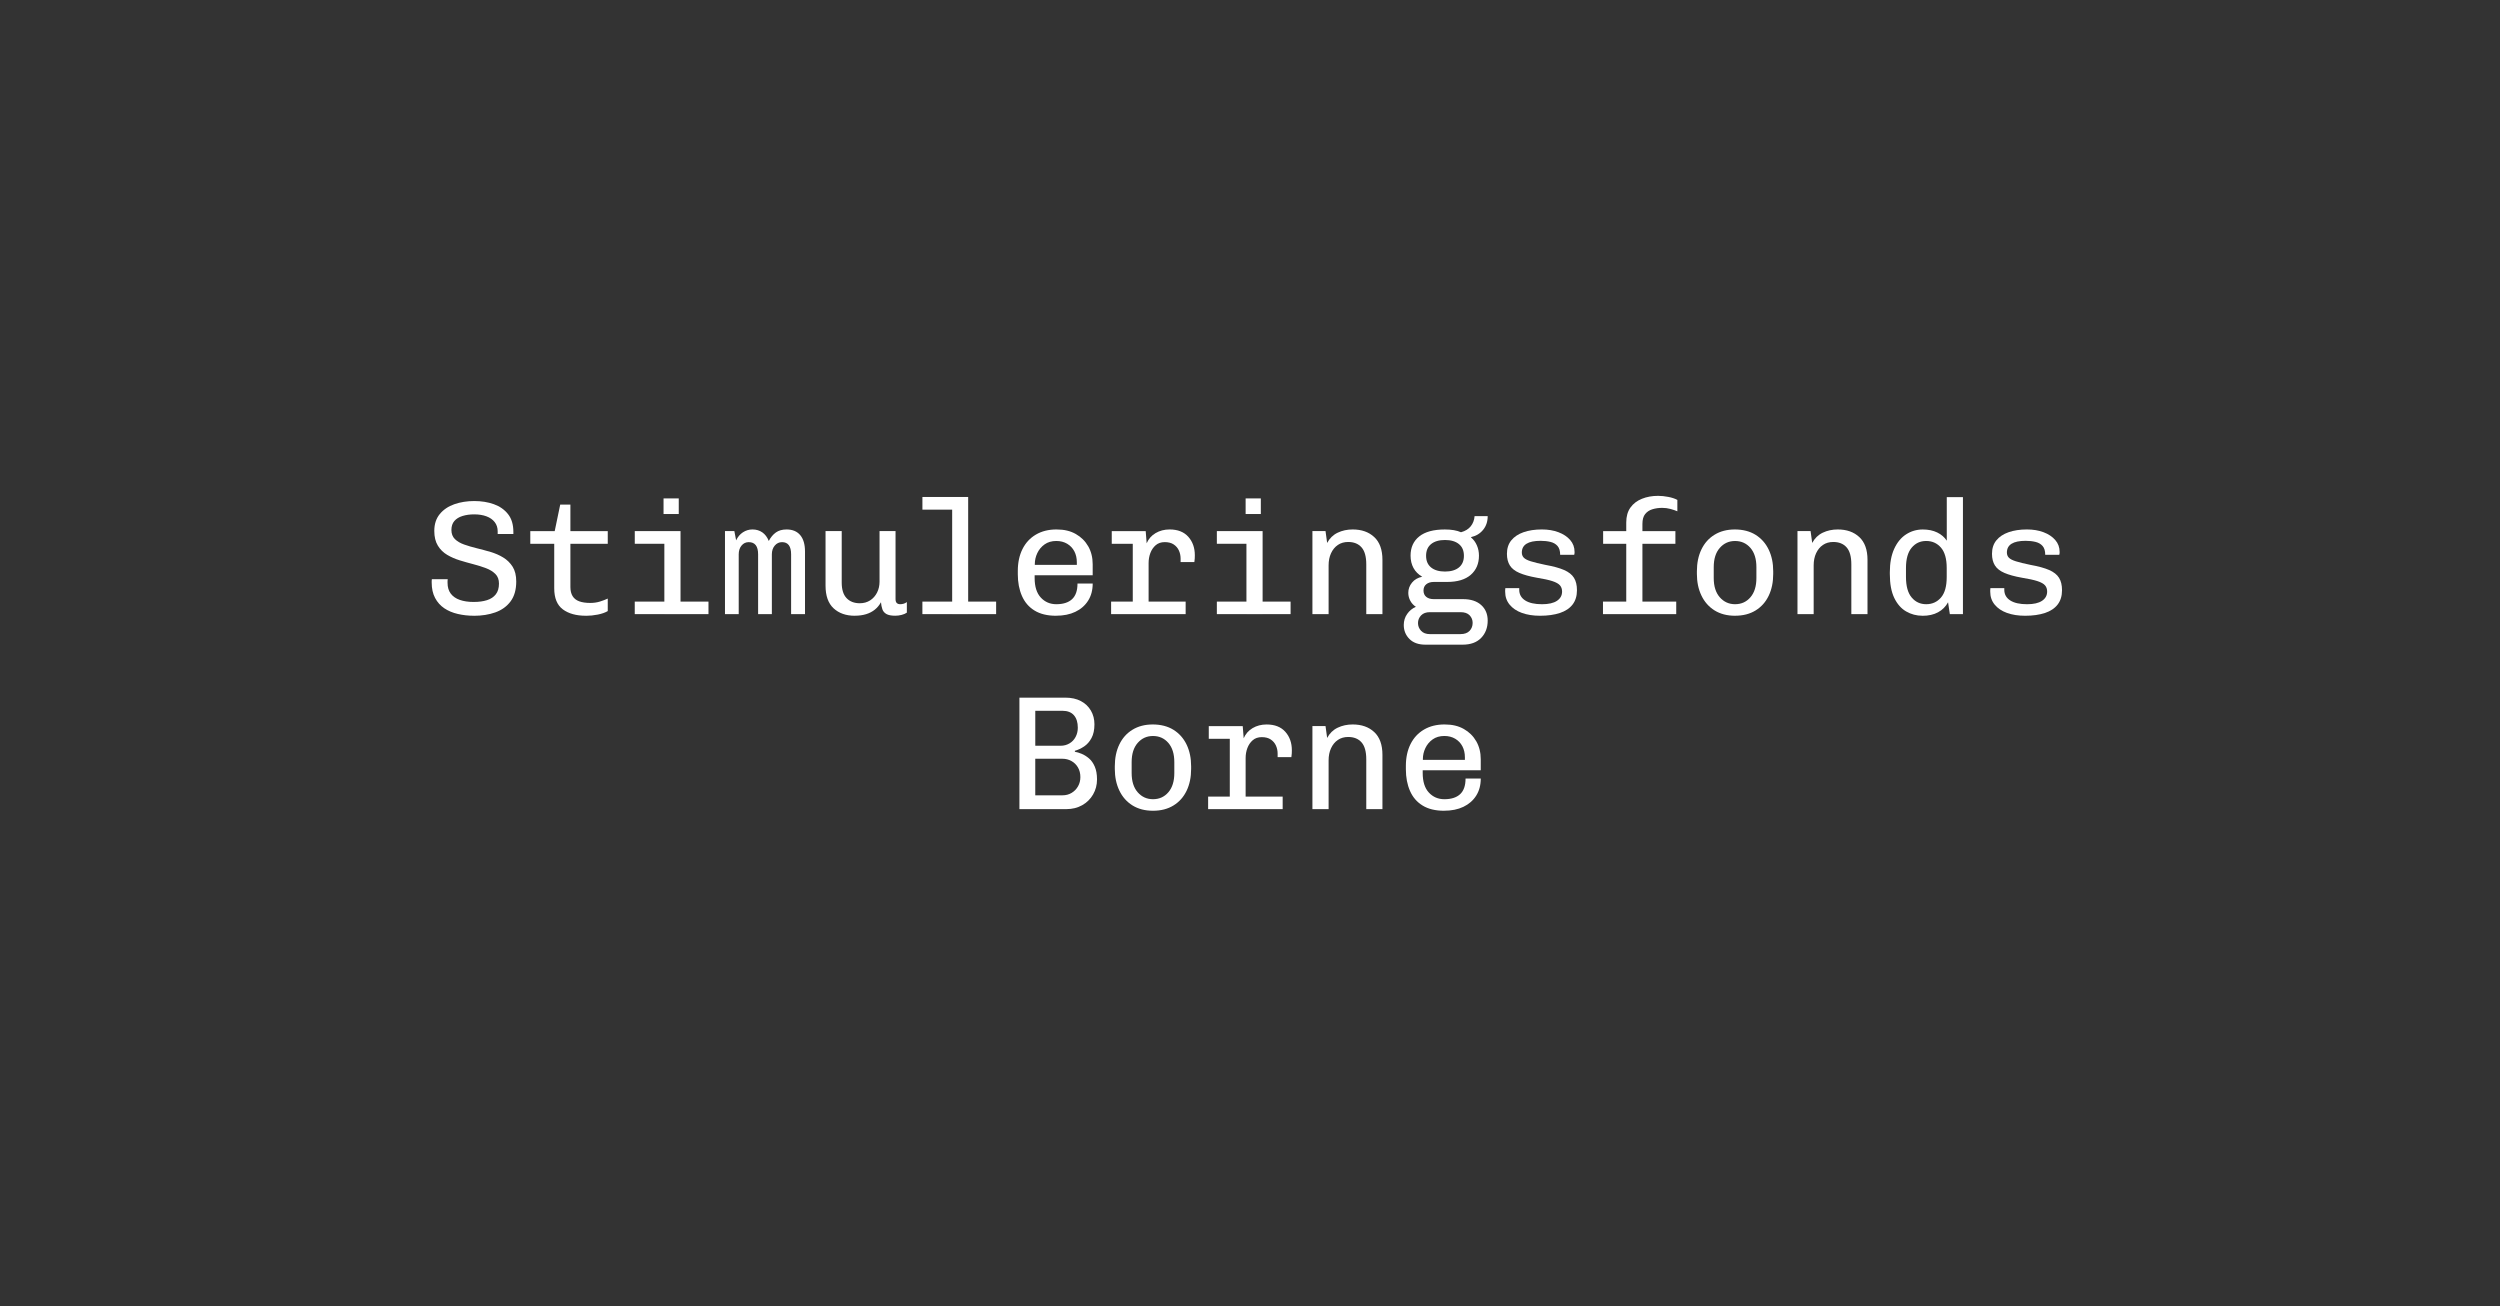 <?xml version="1.0" encoding="UTF-8"?> <svg xmlns="http://www.w3.org/2000/svg" id="Laag_1" viewBox="0 0 1200 627"><rect x="0" y="0" width="1200" height="627" fill="#333333" stroke="none"/><defs><style> .cls-1 { fill: #fff; } .cls-2 { fill: none; } </style></defs><rect class="cls-2" width="1200" height="627"></rect><g><path class="cls-1" d="M227.46,295.56c-2.69,0-5.27-.29-7.72-.86-2.46-.57-4.62-1.48-6.48-2.73-1.86-1.25-3.34-2.9-4.42-4.95-1.09-2.05-1.63-4.51-1.63-7.37v-.82c0-.29.03-.56.08-.82h7.61c-.05.31-.08.61-.08.9v.82c0,2.13.52,3.87,1.55,5.23,1.03,1.35,2.48,2.35,4.35,3,1.86.65,4.06.98,6.6.98s4.63-.29,6.44-.86c1.81-.57,3.22-1.51,4.23-2.81,1.01-1.3,1.51-3.02,1.51-5.15,0-1.92-.57-3.46-1.71-4.6-1.14-1.14-2.63-2.07-4.46-2.77-1.84-.7-3.85-1.34-6.05-1.91-2.2-.57-4.4-1.2-6.6-1.87-2.2-.68-4.22-1.56-6.05-2.65-1.84-1.09-3.33-2.56-4.46-4.41-1.14-1.85-1.71-4.2-1.71-7.06,0-3.28.88-5.98,2.64-8.11,1.76-2.13,4.09-3.71,6.99-4.72,2.9-1.01,6.08-1.52,9.55-1.52s6.61.51,9.43,1.52c2.82,1.01,5.08,2.6,6.79,4.76,1.71,2.16,2.56,5.01,2.56,8.54v1.01h-7.53v-1.25c0-1.77-.48-3.26-1.44-4.48-.96-1.22-2.28-2.15-3.96-2.77s-3.64-.94-5.86-.94c-2.07,0-3.95.26-5.63.78-1.68.52-2.99,1.33-3.92,2.42-.93,1.09-1.4,2.52-1.4,4.29s.55,3.28,1.67,4.37c1.11,1.09,2.59,1.96,4.42,2.61,1.84.65,3.87,1.25,6.09,1.79,2.22.55,4.44,1.14,6.64,1.79,2.2.65,4.22,1.53,6.05,2.65,1.84,1.12,3.34,2.59,4.5,4.41,1.16,1.82,1.75,4.19,1.75,7.1,0,3.95-.91,7.14-2.72,9.56-1.81,2.42-4.24,4.17-7.3,5.27-3.05,1.09-6.49,1.64-10.32,1.64Z"></path><path class="cls-1" d="M281.24,295.56c-4.66,0-8.36-1.03-11.1-3.08-2.74-2.05-4.11-5.42-4.11-10.1v-21.37h-11.49v-6.08h11.72l2.64-12.71h4.89v12.71h17.93v6.08h-17.93v20.75c0,1.77.35,3.22,1.05,4.37.7,1.14,1.76,1.98,3.18,2.5,1.42.52,3.19.78,5.32.78,1.66,0,3.19-.22,4.62-.66,1.42-.44,2.68-.92,3.76-1.44v6.01c-1.24.73-2.83,1.29-4.77,1.68-1.94.39-3.84.58-5.71.58Z"></path><path class="cls-1" d="M318.89,294.78v-33.77h-14.2v-6.08h21.96v39.86h-7.76ZM304.68,294.78v-6.01h35.39v6.01h-35.39ZM318.5,246.73v-7.49h7.3v7.49h-7.3Z"></path><path class="cls-1" d="M347.99,294.78v-39.86h4.5l.85,4.45c.78-1.66,1.86-2.95,3.26-3.86,1.4-.91,2.92-1.37,4.58-1.37,1.81,0,3.39.47,4.73,1.4s2.38,2.31,3.1,4.13c.93-1.77,2.07-3.13,3.42-4.09,1.35-.96,3.05-1.44,5.12-1.44,2.84,0,5.03.91,6.56,2.73,1.53,1.82,2.29,4.45,2.29,7.88v30.03h-6.67v-28.7c0-3.9-1.45-5.85-4.35-5.85-1.4,0-2.56.55-3.49,1.64s-1.4,2.5-1.4,4.21v28.7h-6.6v-28.7c0-3.9-1.5-5.85-4.5-5.85-1.4,0-2.55.55-3.45,1.64-.91,1.09-1.36,2.5-1.36,4.21v28.7h-6.6Z"></path><path class="cls-1" d="M410.31,295.56c-4.24,0-7.64-1.2-10.21-3.59-2.56-2.39-3.84-6.01-3.84-10.84v-26.21h7.76v24.73c0,3.33.78,5.81,2.33,7.45,1.55,1.64,3.67,2.46,6.36,2.46,1.86,0,3.5-.45,4.93-1.36,1.42-.91,2.53-2.16,3.34-3.74.8-1.59,1.2-3.34,1.2-5.27v-24.26h7.68v32.68c0,.83.19,1.44.58,1.83.39.39.94.58,1.67.58.47,0,.97-.06,1.51-.2.54-.13,1.1-.4,1.67-.82v5.07c-.67.47-1.51.83-2.52,1.09-1.01.26-2.03.39-3.07.39-1.86,0-3.27-.27-4.23-.82-.96-.55-1.6-1.31-1.94-2.3-.34-.99-.56-2.11-.66-3.35-.78,1.4-1.76,2.59-2.95,3.55-1.19.96-2.59,1.69-4.19,2.18-1.6.49-3.42.74-5.43.74Z"></path><path class="cls-1" d="M457.04,294.78v-50.15h-14.28v-6.08h21.96v56.24h-7.68ZM442.75,294.78v-6.01h35.39v6.01h-35.39Z"></path><path class="cls-1" d="M506.86,295.56c-4.14,0-7.57-.83-10.28-2.5-2.72-1.66-4.73-4-6.05-7.02-1.32-3.02-1.98-6.47-1.98-10.37v-1.64c0-4,.75-7.5,2.25-10.49,1.5-2.99,3.65-5.3,6.44-6.94,2.79-1.64,6.08-2.46,9.86-2.46s6.71.73,9.28,2.18c2.56,1.46,4.55,3.43,5.98,5.93,1.42,2.5,2.13,5.36,2.13,8.58v5.3h-27.86v1.33c0,4.11.98,7.23,2.95,9.36,1.97,2.13,4.45,3.2,7.45,3.2,3.31,0,5.83-.81,7.57-2.42,1.73-1.61,2.6-4.11,2.6-7.49h7.3c0,3.17-.74,5.92-2.21,8.23-1.47,2.31-3.52,4.1-6.13,5.34-2.61,1.25-5.7,1.87-9.27,1.87ZM496.7,271.15h20.18v-1.25c0-1.98-.4-3.73-1.2-5.27-.8-1.53-1.95-2.74-3.45-3.63-1.5-.88-3.23-1.33-5.2-1.33-2.23,0-4.1.55-5.63,1.64-1.53,1.09-2.69,2.48-3.49,4.17-.8,1.69-1.2,3.45-1.2,5.27v.39Z"></path><path class="cls-1" d="M533.33,294.78v-6.01h35.78v6.01h-35.78ZM543.73,294.78v-33.77h-10.09v-6.08h16.3l.46,5.85c.88-2.08,2.3-3.71,4.27-4.88,1.97-1.17,4.22-1.76,6.75-1.76,3.88,0,6.87,1.17,8.96,3.51s3.14,5.3,3.14,8.89c0,.52-.01,1.03-.04,1.52-.03.49-.09,1.08-.19,1.75h-6.6v-1.64c0-1.4-.27-2.7-.81-3.9-.54-1.2-1.37-2.17-2.48-2.92-1.11-.75-2.55-1.13-4.31-1.13s-3.21.5-4.35,1.48c-1.14.99-1.99,2.24-2.56,3.74-.57,1.51-.85,3.12-.85,4.84v24.49h-7.61Z"></path><path class="cls-1" d="M598.29,294.78v-33.77h-14.2v-6.08h21.96v39.86h-7.76ZM584.09,294.78v-6.01h35.39v6.01h-35.39ZM597.9,246.73v-7.49h7.3v7.49h-7.3Z"></path><path class="cls-1" d="M629.96,294.78v-39.86h6.29l.78,5.69c1.19-2.24,2.87-3.87,5.04-4.91,2.17-1.04,4.58-1.56,7.22-1.56,4.29,0,7.75,1.22,10.36,3.67,2.61,2.44,3.92,6.08,3.92,10.92v26.05h-7.76v-23.87c0-3.74-.76-6.47-2.29-8.19-1.53-1.72-3.66-2.57-6.4-2.57-1.92,0-3.57.48-4.97,1.44-1.4.96-2.48,2.29-3.26,3.98-.78,1.69-1.16,3.63-1.16,5.81v23.4h-7.76Z"></path><path class="cls-1" d="M684.21,309.44c-3.31,0-5.87-.91-7.68-2.73-1.81-1.82-2.72-4.06-2.72-6.71,0-1.98.54-3.74,1.63-5.3,1.09-1.56,2.48-2.7,4.19-3.43-1.14-.73-2.03-1.69-2.68-2.89-.65-1.2-.97-2.47-.97-3.82,0-1.82.59-3.46,1.79-4.91,1.19-1.46,2.82-2.39,4.89-2.81-1.86-1.09-3.26-2.5-4.19-4.21-.93-1.72-1.4-3.69-1.4-5.93,0-3.9,1.38-6.97,4.15-9.2,2.77-2.23,6.87-3.35,12.3-3.35,3.21,0,5.79.44,7.76,1.33,2.07-.57,3.63-1.53,4.7-2.89,1.06-1.35,1.67-2.96,1.82-4.84h6.29c0,2.6-.74,4.8-2.21,6.59s-3.4,2.95-5.78,3.47v.16c1.19.99,2.12,2.25,2.79,3.78.67,1.53,1.01,3.19,1.01,4.95,0,3.85-1.31,6.92-3.92,9.2-2.61,2.29-6.4,3.43-11.37,3.43h-6.36c-1.5,0-2.7.36-3.61,1.09-.91.73-1.36,1.74-1.36,3.04s.44,2.31,1.32,3.04c.88.73,2.09,1.09,3.65,1.09h14.05c3.67,0,6.56.94,8.65,2.81s3.14,4.37,3.14,7.49c0,3.38-1.05,6.15-3.14,8.31-2.1,2.16-5.06,3.24-8.89,3.24h-17.85ZM686.38,304.37h14.67c1.91,0,3.36-.52,4.35-1.56.98-1.04,1.47-2.31,1.47-3.82,0-1.4-.48-2.61-1.44-3.63-.96-1.01-2.42-1.52-4.38-1.52h-14.67c-1.86,0-3.29.52-4.27,1.56-.98,1.04-1.47,2.26-1.47,3.67s.49,2.64,1.47,3.71c.98,1.06,2.41,1.6,4.27,1.6ZM693.6,274.34c2.84,0,5.07-.65,6.67-1.95,1.6-1.3,2.41-3.17,2.41-5.62s-.8-4.32-2.41-5.62c-1.6-1.3-3.83-1.95-6.67-1.95s-5.07.65-6.67,1.95c-1.6,1.3-2.41,3.17-2.41,5.62s.8,4.32,2.41,5.62c1.6,1.3,3.83,1.95,6.67,1.95Z"></path><path class="cls-1" d="M739.16,295.56c-3.26,0-6.15-.46-8.65-1.36-2.51-.91-4.48-2.24-5.9-3.98-1.42-1.74-2.13-3.81-2.13-6.2v-.7c0-.31.03-.65.08-1.01h6.67v.78c0,2.18.94,3.89,2.83,5.11,1.89,1.22,4.59,1.83,8.11,1.83,3.16,0,5.55-.55,7.18-1.64s2.45-2.57,2.45-4.45c0-1.2-.34-2.18-1.01-2.96-.67-.78-1.88-1.46-3.61-2.03-1.73-.57-4.23-1.12-7.49-1.64-3.47-.62-6.26-1.39-8.38-2.3-2.12-.91-3.65-2.11-4.58-3.59s-1.4-3.34-1.4-5.58c0-2.6.7-4.76,2.1-6.47,1.4-1.72,3.35-3.02,5.86-3.9,2.51-.88,5.45-1.33,8.81-1.33,2.95,0,5.6.44,7.96,1.33,2.35.88,4.23,2.13,5.63,3.74,1.4,1.61,2.1,3.51,2.1,5.69v.55c0,.21-.05.5-.16.86h-6.75c0-1.87-.43-3.29-1.28-4.25-.85-.96-1.99-1.61-3.42-1.95-1.42-.34-2.99-.51-4.7-.51-6,0-9,1.87-9,5.62,0,.99.31,1.81.93,2.46.62.65,1.75,1.24,3.38,1.75,1.63.52,3.97,1.09,7.02,1.72,3.78.68,6.76,1.5,8.96,2.46,2.2.96,3.78,2.21,4.73,3.74.96,1.53,1.44,3.52,1.44,5.97,0,2.76-.7,5.04-2.1,6.86-1.4,1.82-3.43,3.17-6.09,4.06-2.67.88-5.86,1.33-9.58,1.33Z"></path><path class="cls-1" d="M769.43,294.78v-6.01h35.16v6.01h-35.16ZM780.6,294.78v-33.77h-11.1v-6.08h11.1v-4.13c0-2.91.67-5.3,2.02-7.18,1.34-1.87,3.18-3.28,5.51-4.21,2.33-.94,4.92-1.4,7.76-1.4,1.55,0,3.19.17,4.93.51,1.73.34,3.17.82,4.31,1.44v5.46c-.98-.42-2.1-.79-3.34-1.13-1.24-.34-2.56-.51-3.96-.51-1.66,0-3.21.22-4.66.66-1.45.44-2.61,1.21-3.49,2.3-.88,1.09-1.32,2.68-1.32,4.76v3.43h15.83v6.08h-15.83v33.77h-7.76Z"></path><path class="cls-1" d="M832.83,295.56c-3.83,0-7.12-.86-9.86-2.57-2.74-1.72-4.84-4.1-6.29-7.14-1.45-3.04-2.17-6.49-2.17-10.33v-1.33c0-3.95.72-7.44,2.17-10.45,1.45-3.02,3.54-5.37,6.29-7.06,2.74-1.69,6-2.54,9.78-2.54s7.19.86,9.93,2.57c2.74,1.72,4.84,4.08,6.29,7.1,1.45,3.02,2.17,6.47,2.17,10.37v1.33c0,3.95-.72,7.44-2.17,10.45-1.45,3.02-3.54,5.37-6.29,7.06-2.74,1.69-6.03,2.53-9.86,2.53ZM832.83,290.02c3,0,5.46-1.1,7.37-3.32,1.91-2.21,2.87-5.29,2.87-9.24v-5.23c0-3.95-.96-7.03-2.87-9.24-1.92-2.21-4.37-3.31-7.37-3.31s-5.39,1.11-7.33,3.31c-1.94,2.21-2.91,5.29-2.91,9.24v5.23c0,3.95.97,7.03,2.91,9.24,1.94,2.21,4.39,3.32,7.33,3.32Z"></path><path class="cls-1" d="M862.79,294.78v-39.86h6.29l.78,5.69c1.19-2.24,2.87-3.87,5.04-4.91,2.17-1.04,4.58-1.56,7.22-1.56,4.29,0,7.75,1.22,10.36,3.67,2.61,2.44,3.92,6.08,3.92,10.92v26.05h-7.76v-23.87c0-3.74-.76-6.47-2.29-8.19-1.53-1.72-3.66-2.57-6.4-2.57-1.92,0-3.57.48-4.97,1.44-1.4.96-2.48,2.29-3.26,3.98-.78,1.69-1.16,3.63-1.16,5.81v23.4h-7.76Z"></path><path class="cls-1" d="M922.79,295.56c-2.85,0-5.46-.69-7.84-2.07-2.38-1.38-4.28-3.54-5.7-6.47-1.42-2.94-2.13-6.77-2.13-11.5v-.86c0-4.42.7-8.16,2.1-11.23,1.4-3.07,3.3-5.38,5.71-6.94,2.41-1.56,5.08-2.34,8.03-2.34,2.64,0,4.94.48,6.91,1.44,1.97.96,3.49,2.28,4.58,3.94v-20.9h7.76v56.16h-6.29l-.85-5.69c-1.14,2.08-2.74,3.68-4.81,4.8-2.07,1.12-4.55,1.68-7.45,1.68ZM924.57,290.02c2.9,0,5.26-1.07,7.1-3.2,1.84-2.13,2.75-5.41,2.75-9.83v-4.37c0-4.37-.92-7.62-2.75-9.75-1.84-2.13-4.21-3.2-7.1-3.2s-5.17,1.08-6.98,3.24c-1.81,2.16-2.72,5.4-2.72,9.71v4.29c0,4.42.9,7.71,2.72,9.87,1.81,2.16,4.14,3.24,6.98,3.24Z"></path><path class="cls-1" d="M971.99,295.56c-3.26,0-6.15-.46-8.65-1.36-2.51-.91-4.48-2.24-5.9-3.98-1.42-1.74-2.13-3.81-2.13-6.2v-.7c0-.31.03-.65.08-1.01h6.67v.78c0,2.18.94,3.89,2.83,5.11,1.89,1.22,4.59,1.83,8.11,1.83,3.16,0,5.55-.55,7.18-1.64s2.45-2.57,2.45-4.45c0-1.2-.34-2.18-1.01-2.96-.67-.78-1.88-1.46-3.61-2.03-1.73-.57-4.23-1.12-7.49-1.64-3.47-.62-6.26-1.39-8.38-2.3-2.12-.91-3.65-2.11-4.58-3.59s-1.4-3.34-1.4-5.58c0-2.6.7-4.76,2.1-6.47,1.4-1.72,3.35-3.02,5.86-3.9,2.51-.88,5.45-1.33,8.81-1.33,2.95,0,5.6.44,7.96,1.33,2.35.88,4.23,2.13,5.63,3.74,1.4,1.61,2.1,3.51,2.1,5.69v.55c0,.21-.05.5-.16.86h-6.75c0-1.87-.43-3.29-1.28-4.25-.85-.96-1.99-1.61-3.42-1.95-1.42-.34-2.99-.51-4.7-.51-6,0-9,1.87-9,5.62,0,.99.31,1.81.93,2.46.62.65,1.75,1.24,3.38,1.75,1.63.52,3.97,1.09,7.02,1.72,3.78.68,6.76,1.5,8.96,2.46,2.2.96,3.78,2.21,4.73,3.74.96,1.53,1.44,3.52,1.44,5.97,0,2.76-.7,5.04-2.1,6.86-1.4,1.82-3.43,3.17-6.09,4.06-2.67.88-5.86,1.33-9.58,1.33Z"></path><path class="cls-1" d="M489.32,388.38v-53.51h22.04c2.9,0,5.38.55,7.45,1.64s3.67,2.61,4.81,4.56c1.14,1.95,1.71,4.15,1.71,6.59,0,2.65-.46,4.85-1.4,6.59-.93,1.74-2.12,3.09-3.57,4.06-1.45.96-2.92,1.65-4.42,2.07v.47c.98.16,2.07.48,3.26.98,1.19.49,2.35,1.22,3.49,2.18,1.14.96,2.07,2.28,2.79,3.94s1.09,3.72,1.09,6.16c0,2.65-.63,5.07-1.9,7.25-1.27,2.18-3.01,3.9-5.24,5.15-2.23,1.25-4.76,1.87-7.61,1.87h-22.51ZM496.93,357.96h12.19c1.55,0,2.96-.38,4.23-1.13,1.27-.75,2.25-1.79,2.95-3.12.7-1.33,1.05-2.79,1.05-4.41,0-2.55-.62-4.54-1.86-5.97-1.24-1.43-3.08-2.15-5.51-2.15h-13.04v16.77ZM496.93,381.75h13.04c1.66,0,3.13-.39,4.42-1.17,1.29-.78,2.32-1.83,3.07-3.16.75-1.33,1.12-2.79,1.12-4.41,0-1.77-.39-3.31-1.16-4.64s-1.82-2.35-3.14-3.08c-1.32-.73-2.75-1.09-4.31-1.09h-13.04v17.55Z"></path><path class="cls-1" d="M553.43,389.16c-3.83,0-7.12-.86-9.86-2.57-2.74-1.72-4.84-4.09-6.29-7.14-1.45-3.04-2.17-6.49-2.17-10.33v-1.33c0-3.95.72-7.44,2.17-10.45,1.45-3.02,3.54-5.37,6.29-7.06,2.74-1.69,6-2.54,9.78-2.54s7.19.86,9.93,2.57c2.74,1.72,4.84,4.08,6.29,7.1,1.45,3.02,2.17,6.47,2.17,10.37v1.33c0,3.95-.72,7.44-2.17,10.45-1.45,3.02-3.54,5.37-6.29,7.06-2.74,1.69-6.03,2.54-9.86,2.54ZM553.43,383.62c3,0,5.46-1.1,7.37-3.32,1.91-2.21,2.87-5.29,2.87-9.24v-5.23c0-3.95-.96-7.03-2.87-9.24-1.92-2.21-4.37-3.31-7.37-3.31s-5.39,1.11-7.33,3.31c-1.94,2.21-2.91,5.29-2.91,9.24v5.23c0,3.95.97,7.03,2.91,9.24,1.94,2.21,4.39,3.32,7.33,3.32Z"></path><path class="cls-1" d="M579.9,388.38v-6.01h35.78v6.01h-35.78ZM590.3,388.38v-33.77h-10.09v-6.08h16.3l.46,5.85c.88-2.08,2.3-3.71,4.27-4.88,1.97-1.17,4.22-1.75,6.75-1.75,3.88,0,6.87,1.17,8.96,3.51s3.14,5.3,3.14,8.89c0,.52-.01,1.03-.04,1.52-.03.5-.09,1.08-.19,1.75h-6.6v-1.64c0-1.4-.27-2.7-.81-3.9-.54-1.2-1.37-2.17-2.48-2.92-1.11-.75-2.55-1.13-4.31-1.13s-3.21.49-4.35,1.48c-1.14.99-1.99,2.24-2.56,3.74-.57,1.51-.85,3.12-.85,4.84v24.49h-7.61Z"></path><path class="cls-1" d="M629.96,388.38v-39.86h6.29l.78,5.69c1.19-2.24,2.87-3.87,5.04-4.91,2.17-1.04,4.58-1.56,7.22-1.56,4.29,0,7.75,1.22,10.36,3.67,2.61,2.44,3.92,6.08,3.92,10.92v26.05h-7.76v-23.87c0-3.74-.76-6.47-2.29-8.19-1.53-1.72-3.66-2.57-6.4-2.57-1.92,0-3.57.48-4.97,1.44-1.4.96-2.48,2.29-3.26,3.98-.78,1.69-1.16,3.63-1.16,5.81v23.4h-7.76Z"></path><path class="cls-1" d="M693.13,389.16c-4.14,0-7.57-.83-10.28-2.5-2.72-1.66-4.73-4-6.05-7.02-1.32-3.01-1.98-6.47-1.98-10.37v-1.64c0-4,.75-7.5,2.25-10.49,1.5-2.99,3.65-5.3,6.44-6.94,2.79-1.64,6.08-2.46,9.86-2.46s6.71.73,9.28,2.18c2.56,1.46,4.55,3.43,5.98,5.93,1.42,2.5,2.13,5.36,2.13,8.58v5.3h-27.86v1.33c0,4.11.98,7.23,2.95,9.36,1.97,2.13,4.45,3.2,7.45,3.2,3.31,0,5.83-.81,7.57-2.42,1.73-1.61,2.6-4.11,2.6-7.49h7.3c0,3.17-.74,5.92-2.21,8.23-1.47,2.31-3.52,4.09-6.13,5.34-2.61,1.25-5.7,1.87-9.27,1.87ZM682.97,364.75h20.18v-1.25c0-1.98-.4-3.73-1.2-5.27-.8-1.53-1.95-2.74-3.45-3.63-1.5-.88-3.23-1.33-5.2-1.33-2.23,0-4.1.55-5.63,1.64-1.53,1.09-2.69,2.48-3.49,4.17-.8,1.69-1.2,3.45-1.2,5.26v.39Z"></path></g></svg> 